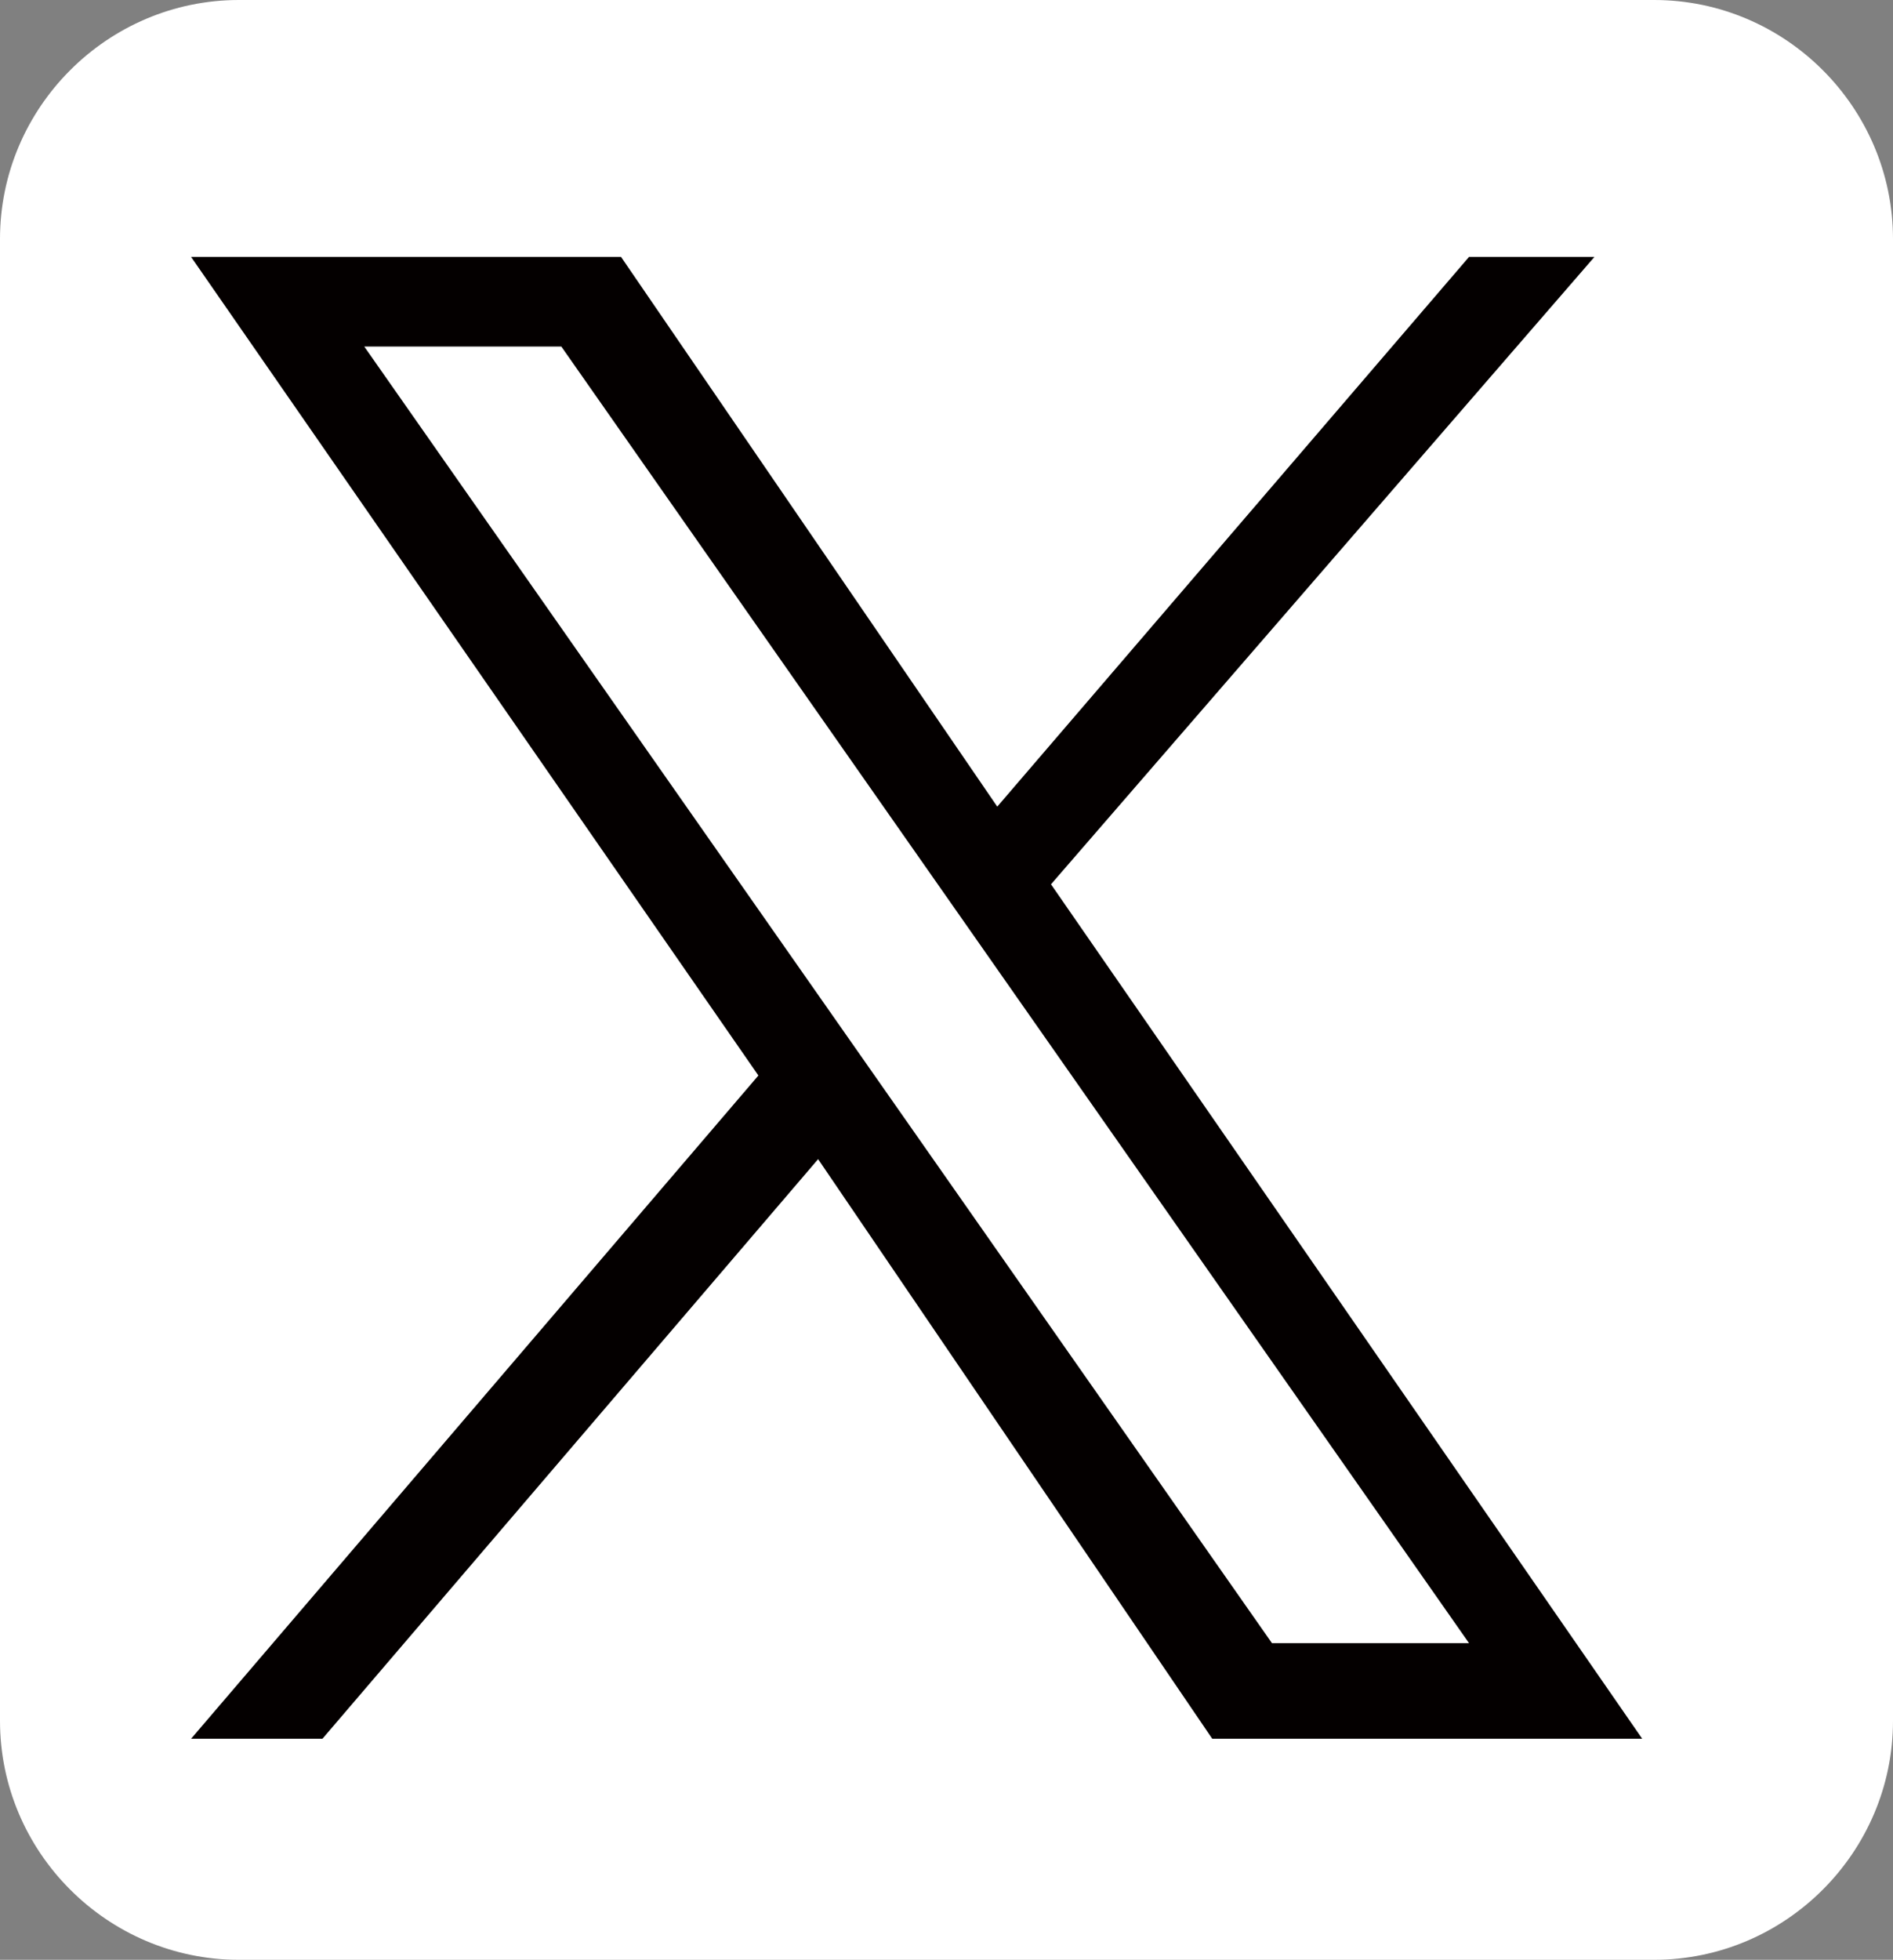 <?xml version="1.0" encoding="utf-8"?>
<!-- Generator: Adobe Illustrator 27.9.4, SVG Export Plug-In . SVG Version: 9.03 Build 54784)  -->
<svg version="1.1" xmlns="http://www.w3.org/2000/svg" xmlns:xlink="http://www.w3.org/1999/xlink" x="0px" y="0px"
	 viewBox="0 0 31.7 32.8" style="enable-background:new 0 0 31.7 32.8;" xml:space="preserve">
<rect x="0" y="0" width="31.7" height="32.8" fill="#808080" stroke="none"/>
<style type="text/css">
	.st0{fill:#FFFFFF;}
	.st1{fill:#040000;}
</style>
<g id="レイヤー_1">
</g>
<g id="レイヤー_2">
	<g>
		<path id="長方形_1595" class="st0" d="M4,0h23.7c2.2,0,4,1.8,4,4v24.8c0,2.2-1.8,4-4,4H4c-2.2,0-4-1.8-4-4V4C0,1.8,1.8,0,4,0z"
			/>
		<path class="st1" d="M27.5,29.1l-9.9-14.3l9.1-10.5h-2.1l-7.9,9.2l-6.3-9.2H3.2L12.7,18L3.2,29.1l2.2,0l8.3-9.7l6.6,9.7H27.5z
			 M6.1,5.8l3.3,0l15.2,21.7l-3.3,0L6.1,5.8z"/>
	</g>
</g>
</svg>
